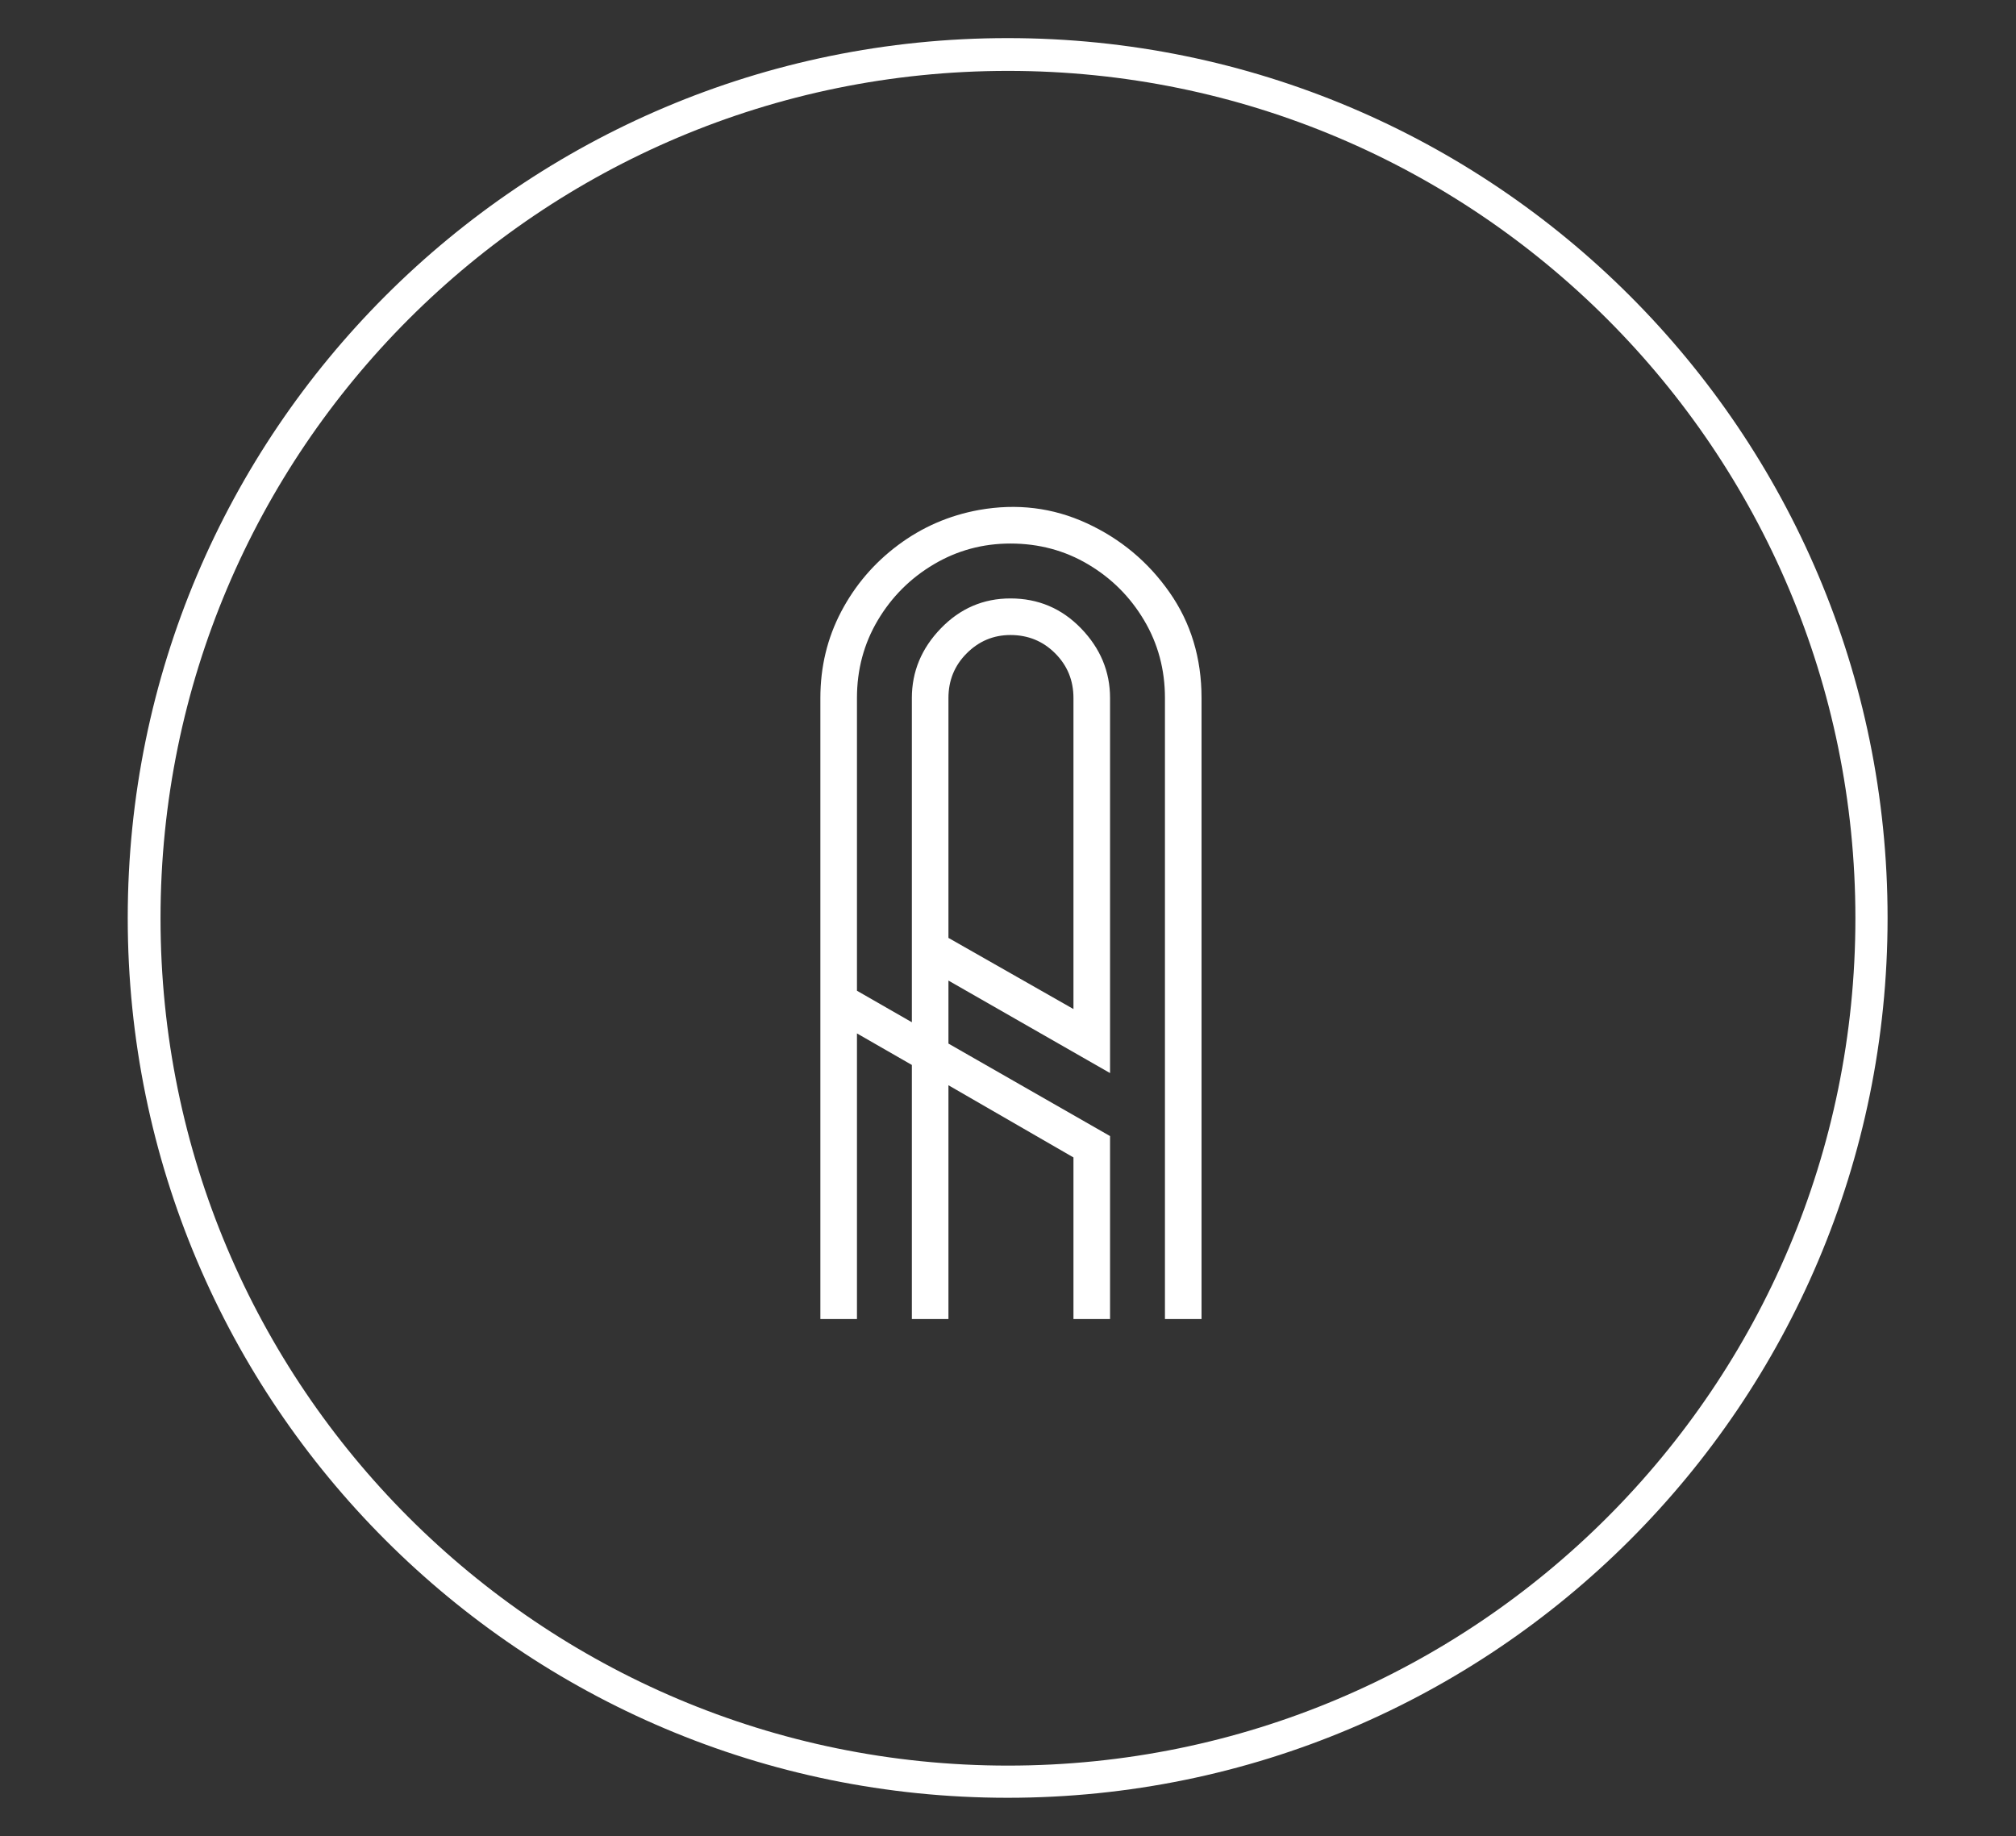 <svg version="1.2" preserveAspectRatio="xMidYMid meet" height="1400" viewBox="0 0 1152.75 1050" zoomAndPan="magnify" width="1537" xmlns:xlink="http://www.w3.org/1999/xlink" xmlns="http://www.w3.org/2000/svg"><rect x="0" y="0" width="1152.75" height="1050" fill="#333333" stroke="none"/><defs><clipPath id="89a63318ae"><path d="M 73.039 21.789 L 1079.32 21.789 L 1079.32 1028.07 L 73.039 1028.07 Z M 73.039 21.789"></path></clipPath><clipPath id="80582d8e46"><path d="M 576.18 21.789 C 298.305 21.789 73.039 247.055 73.039 524.93 C 73.039 802.809 298.305 1028.07 576.18 1028.07 C 854.059 1028.07 1079.32 802.809 1079.32 524.93 C 1079.32 247.055 854.059 21.789 576.18 21.789 Z M 576.18 21.789"></path></clipPath></defs><g id="8bba9b8088"><g clip-path="url(#89a63318ae)" clip-rule="nonzero"><g clip-path="url(#80582d8e46)" clip-rule="nonzero"><path transform="matrix(0.75,0,0,0.75,73.04,21.79)" d="M 671.085 -0.001 C 300.457 -0.001 -0.001 300.457 -0.001 671.085 C -0.001 1041.718 300.457 1342.17 671.085 1342.17 C 1041.718 1342.17 1342.17 1041.718 1342.17 671.085 C 1342.17 300.457 1041.718 -0.001 671.085 -0.001 Z M 671.085 -0.001" style="fill:none;stroke-width:50;stroke-linecap:butt;stroke-linejoin:miter;stroke:#ffffff;stroke-opacity:1;stroke-miterlimit:4;"></path></g></g><g style="fill:#ffffff;fill-opacity:1;"><g transform="translate(469.087, 754.293)"><path d="M 90.672 -462.656 C 112.367 -466.531 132.906 -464.008 152.281 -455.094 C 171.656 -446.176 187.441 -433 199.641 -415.562 C 211.848 -398.133 217.953 -377.988 217.953 -355.125 L 217.953 0 L 197.031 0 L 197.031 -355.125 C 197.031 -371.395 193.055 -386.211 185.109 -399.578 C 177.172 -412.953 166.516 -423.609 153.141 -431.547 C 139.773 -439.492 124.957 -443.469 108.688 -443.469 C 92.801 -443.469 78.172 -439.492 64.797 -431.547 C 51.43 -423.609 40.773 -412.953 32.828 -399.578 C 24.891 -386.211 20.922 -371.395 20.922 -355.125 L 20.922 -187.734 L 52.312 -169.719 L 52.312 -355.125 C 52.312 -370.238 57.832 -383.508 68.875 -394.938 C 79.914 -406.363 93.188 -412.078 108.688 -412.078 C 124.57 -412.078 138.035 -406.363 149.078 -394.938 C 160.117 -383.508 165.641 -370.238 165.641 -355.125 L 165.641 -140.656 C 150.148 -149.562 134.75 -158.375 119.438 -167.094 C 104.133 -175.812 88.734 -184.629 73.234 -193.547 L 73.234 -157.516 C 88.734 -148.598 104.133 -139.781 119.438 -131.062 C 134.75 -122.344 150.148 -113.531 165.641 -104.625 L 165.641 0 L 144.719 0 L 144.719 -92.406 L 73.234 -133.688 L 73.234 0 L 52.312 0 L 52.312 -145.297 L 20.922 -163.328 L 20.922 0 L 0 0 L 0 -355.125 C 0 -372.945 3.969 -389.414 11.906 -404.531 C 19.852 -419.645 30.703 -432.332 44.453 -442.594 C 58.211 -452.863 73.617 -459.551 90.672 -462.656 Z M 73.234 -217.953 L 144.719 -177.266 L 144.719 -355.125 C 144.719 -365.195 141.227 -373.719 134.25 -380.688 C 127.281 -387.664 118.758 -391.156 108.688 -391.156 C 99 -391.156 90.664 -387.664 83.688 -380.688 C 76.719 -373.719 73.234 -365.195 73.234 -355.125 Z M 73.234 -217.953" style="stroke:none"></path></g></g></g></svg>